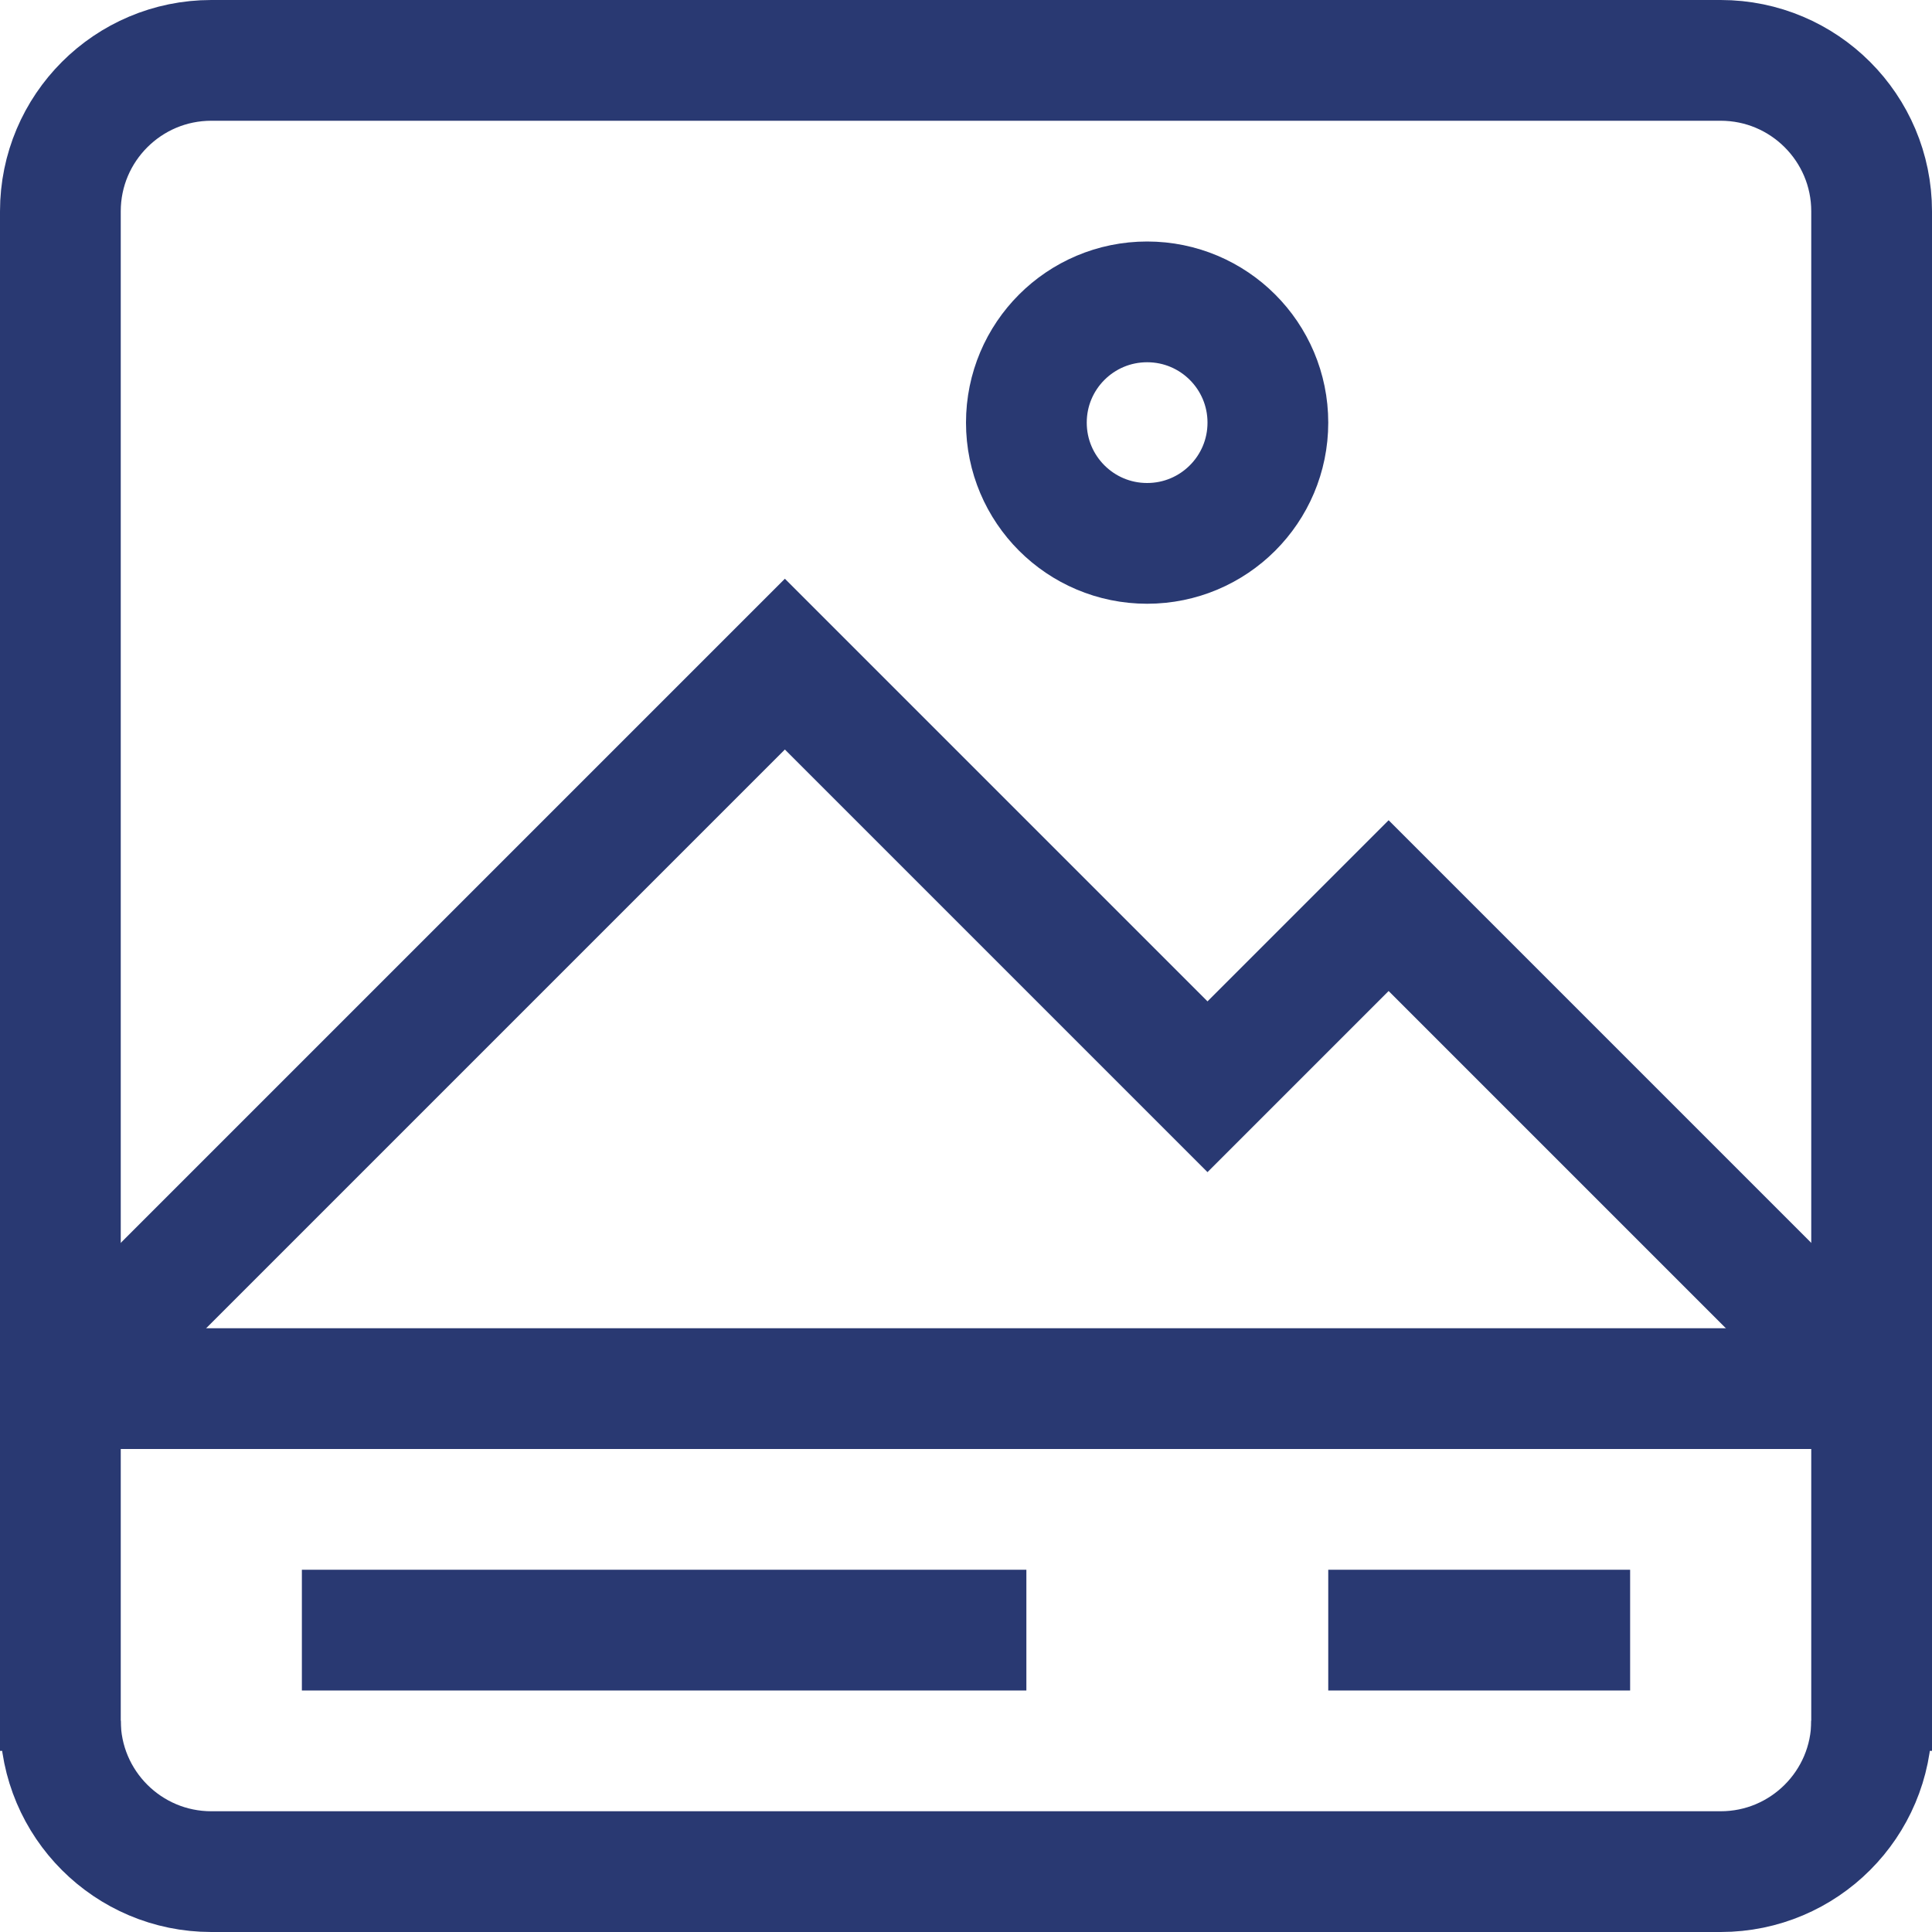 <svg width="32" height="32" viewBox="0 0 32 32" fill="none" xmlns="http://www.w3.org/2000/svg">
<g clip-path="url(#clip0_6742_2410)">
<path d="M28.5 1H3.5C2.12 1 1 2.12 1 3.5V23H31V3.5C31 2.12 29.88 1 28.5 1Z" stroke="#293972" stroke-width="2" stroke-miterlimit="10"/>
<path d="M31 23L23 15L20 18L13 11L1 23" stroke="#293972" stroke-width="2" stroke-miterlimit="10"/>
<path d="M19 9C20.105 9 21 8.105 21 7C21 5.895 20.105 5 19 5C17.895 5 17 5.895 17 7C17 8.105 17.895 9 19 9Z" stroke="#293972" stroke-width="2" stroke-miterlimit="10"/>
<path d="M5 27H17" stroke="#293972" stroke-width="2" stroke-miterlimit="10"/>
<path d="M22 27H27" stroke="#293972" stroke-width="2" stroke-miterlimit="10"/>
<path d="M1 28.5C1 29.88 2.12 31 3.5 31H28.5C29.88 31 31 29.88 31 28.5" stroke="#293972" stroke-width="2" stroke-miterlimit="10"/>
<path d="M1 29V22" stroke="#293972" stroke-width="2" stroke-miterlimit="10"/>
<path d="M31 29V22" stroke="#293972" stroke-width="2" stroke-miterlimit="10"/>
</g>
<defs>
<clipPath id="clip0_6742_2410">
<rect width="32" height="32" fill="white"/>
</clipPath>
</defs>
</svg>

